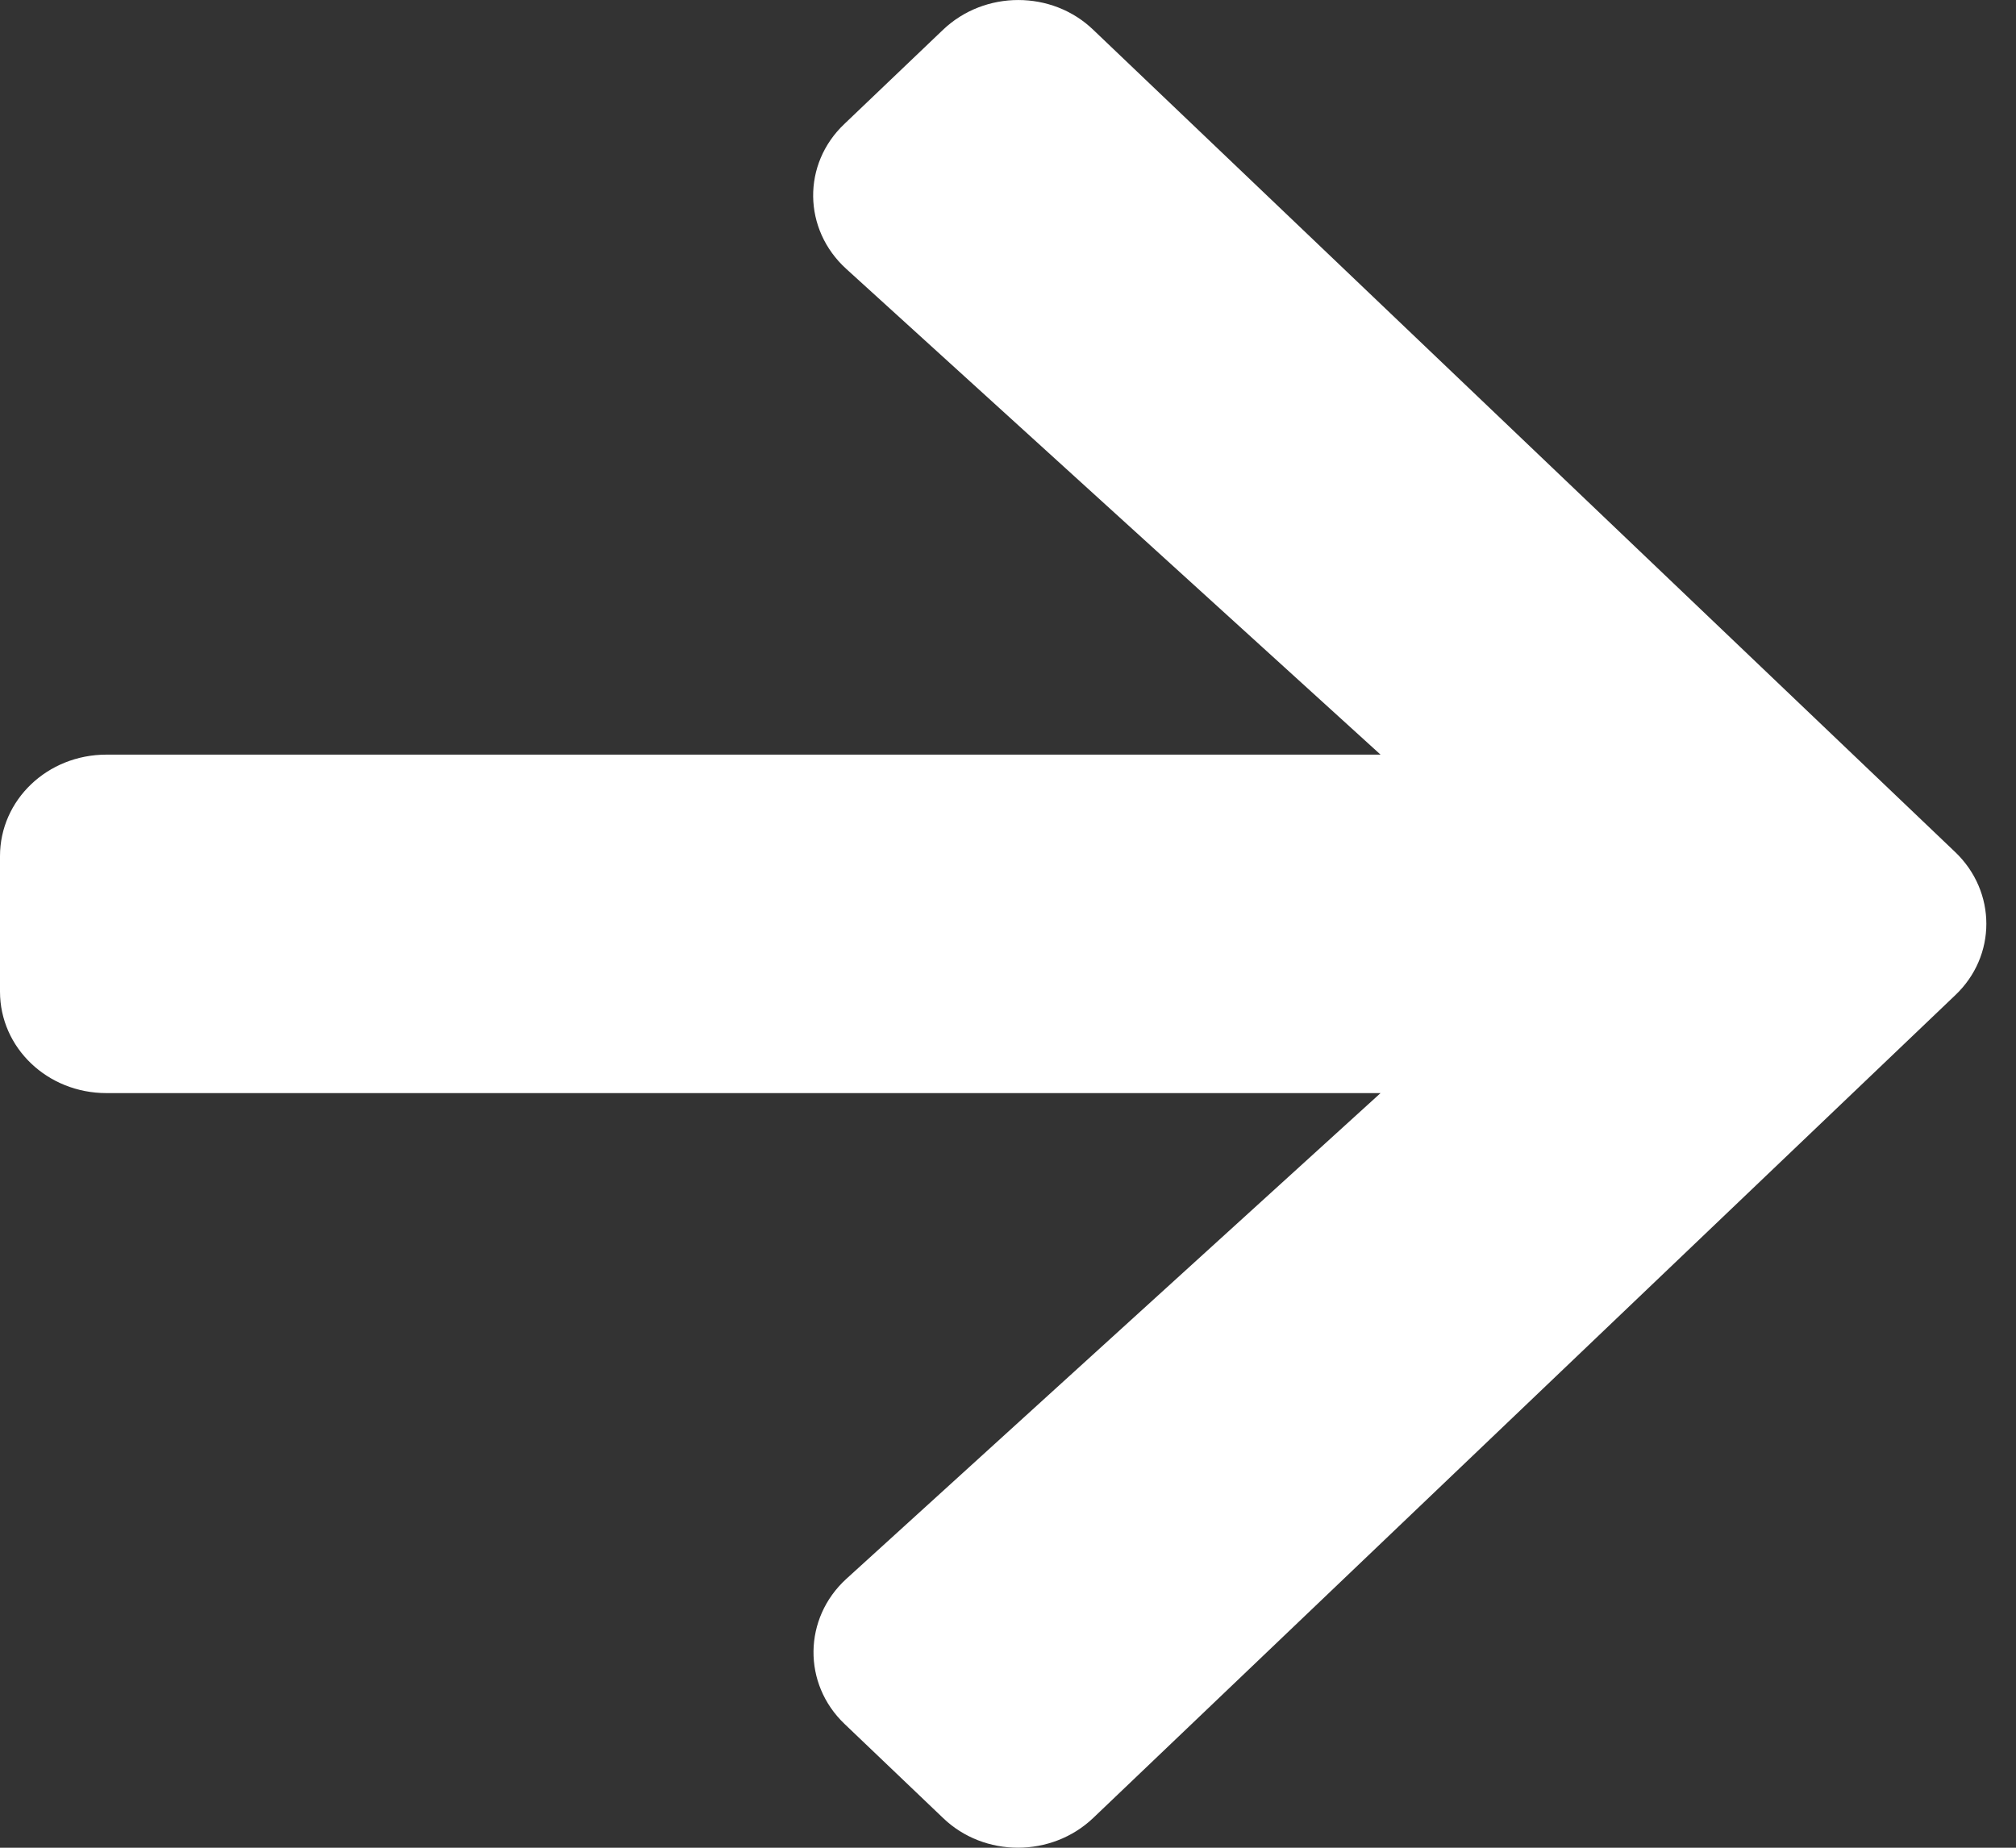 <?xml version="1.0" encoding="UTF-8"?> <svg xmlns="http://www.w3.org/2000/svg" width="24" height="22" viewBox="0 0 24 22" fill="none"><rect x="0" y="0" width="24" height="22" fill="#333333" stroke="none"/><path d="M10.054 1.474L11.226 0.355C11.722 -0.118 12.524 -0.118 13.015 0.355L23.275 10.144C23.771 10.617 23.771 11.383 23.275 11.851L13.015 21.645C12.519 22.118 11.716 22.118 11.226 21.645L10.054 20.526C9.553 20.048 9.563 19.267 10.075 18.799L16.435 13.015H1.267C0.565 13.015 0 12.476 0 11.806V10.194C0 9.524 0.565 8.985 1.267 8.985H16.435L10.075 3.202C9.558 2.733 9.547 1.952 10.054 1.474Z" fill="white"></path></svg> 